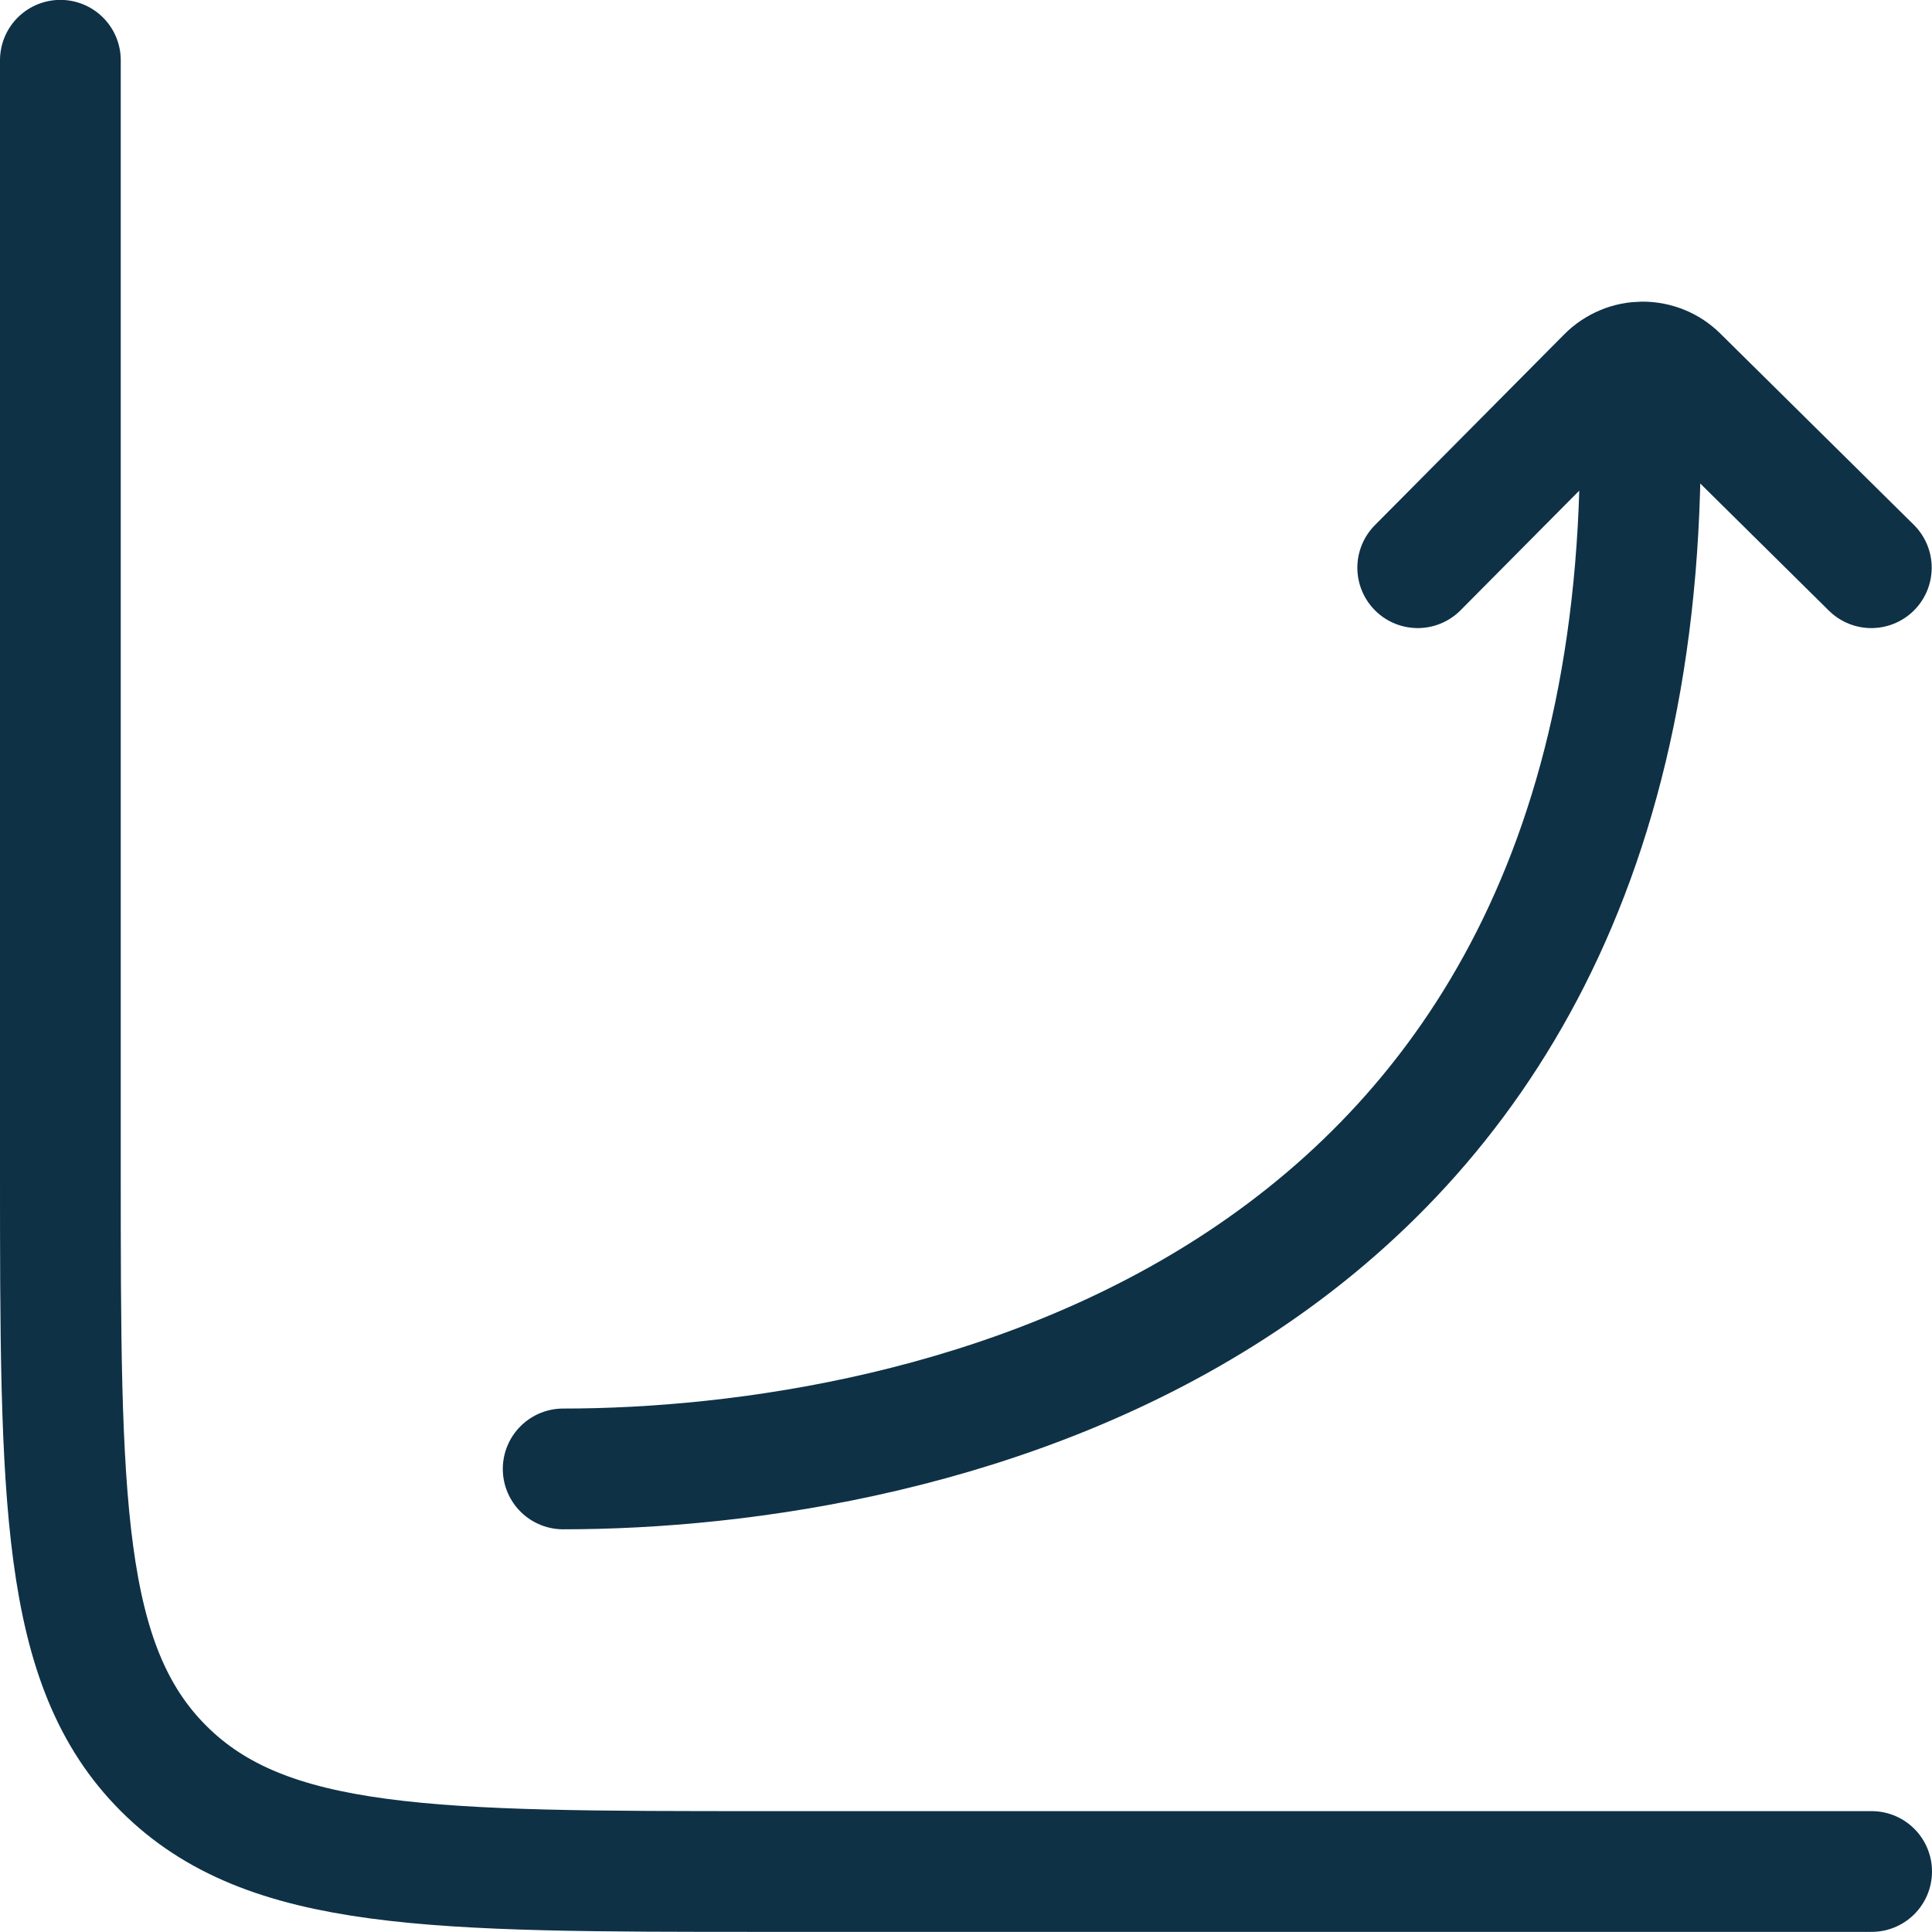<svg xmlns="http://www.w3.org/2000/svg" width="32" height="32" viewBox="0 0 32 32" fill="none"><path d="M31 30.998H12.667C7.167 30.998 4.417 30.998 2.708 29.29C1 27.581 1 24.831 1 19.331V0.998" stroke="#0E3146" stroke-width="2" stroke-linecap="round" stroke-linejoin="round"></path><path d="M9.328 24.33C15.215 24.33 27.52 21.89 27.162 6.72M23.482 9.403L26.62 6.241C26.696 6.164 26.788 6.103 26.888 6.061C26.988 6.018 27.096 5.997 27.205 5.996C27.313 5.996 27.421 6.017 27.522 6.058C27.623 6.099 27.714 6.16 27.791 6.236L30.995 9.403" stroke="#0E3146" stroke-width="2" stroke-linecap="round" stroke-linejoin="round"></path></svg>